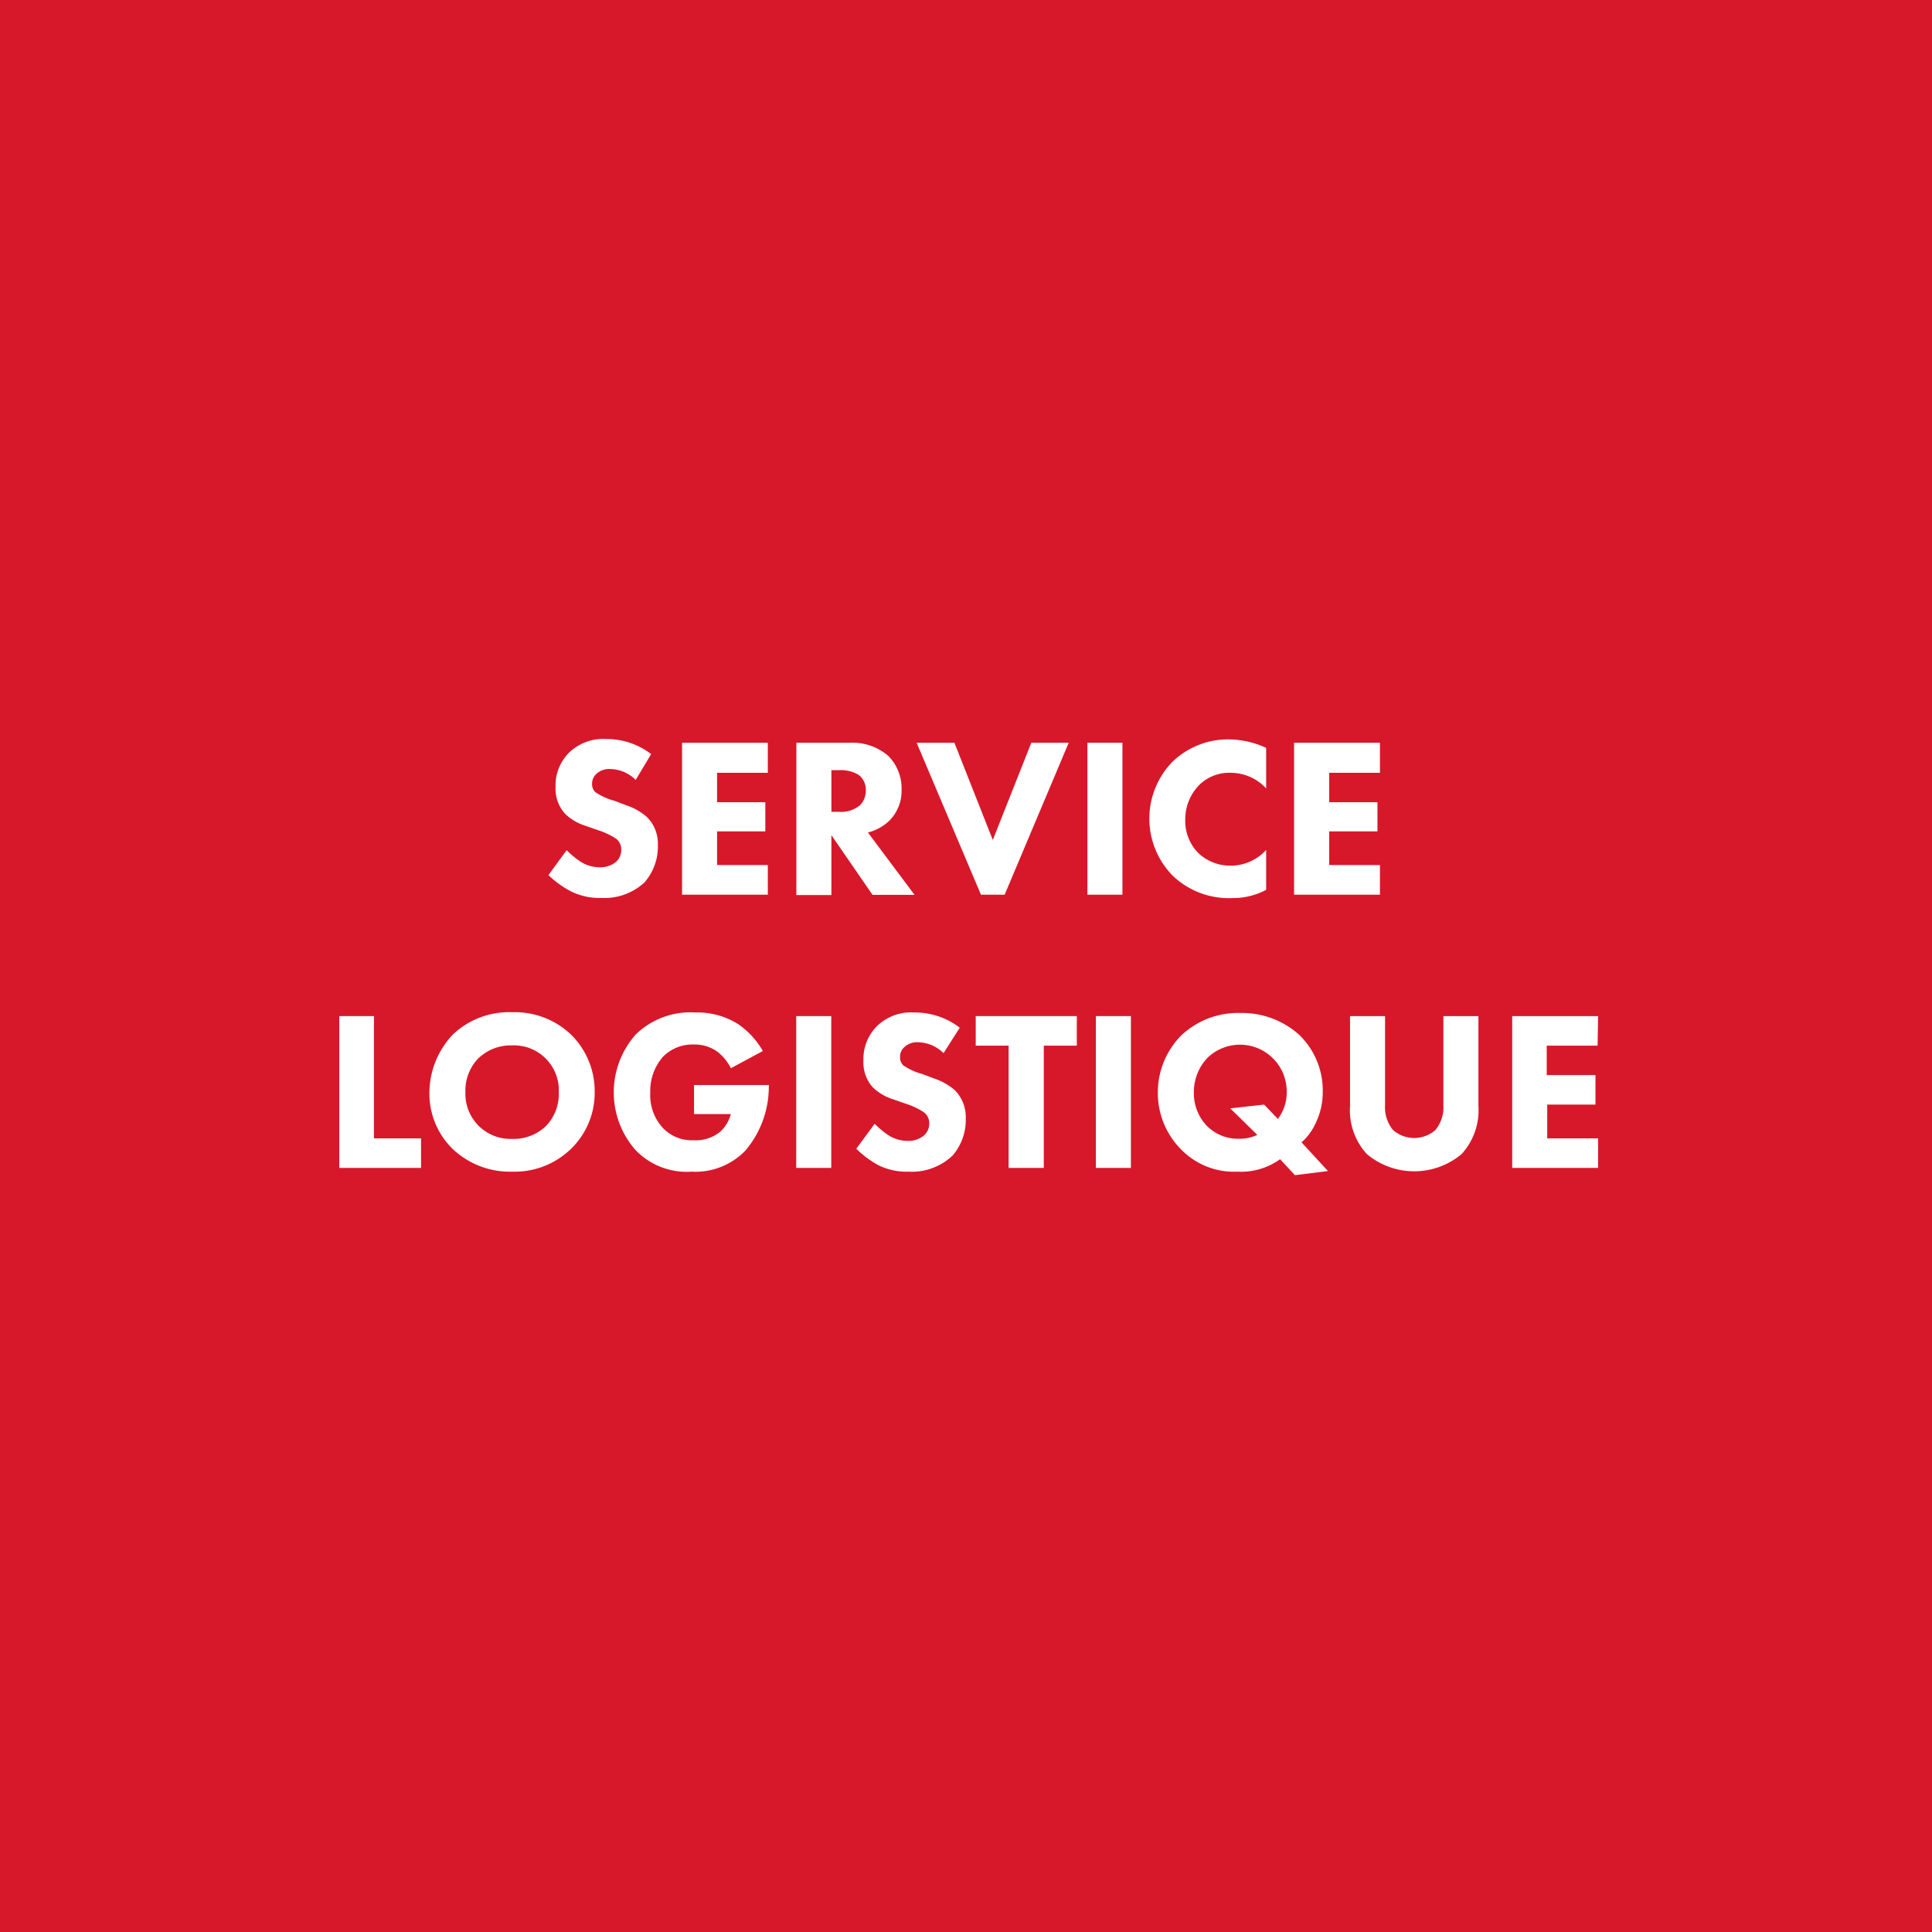 <?xml version="1.0" encoding="UTF-8"?> <svg xmlns="http://www.w3.org/2000/svg" id="Calque_1" data-name="Calque 1" viewBox="0 0 155 155"><defs><style>.cls-1{fill:#d7182a;}.cls-2{fill:#fff;}</style></defs><rect class="cls-1" width="155" height="155"></rect><path class="cls-2" d="M51,62.57a2.94,2.94,0,0,0-2-.87,1.51,1.51,0,0,0-1.19.42,1.08,1.08,0,0,0-.31.76.88.88,0,0,0,.27.68,5.17,5.17,0,0,0,1.54.69l.91.35a4.76,4.76,0,0,1,1.66.93,3,3,0,0,1,.9,2.27,4.36,4.36,0,0,1-1.08,3,4.73,4.73,0,0,1-3.45,1.24,5.2,5.2,0,0,1-2.41-.51A8,8,0,0,1,44,70.21l1.46-2a7.32,7.32,0,0,0,1.13.93,2.87,2.87,0,0,0,1.54.44,2,2,0,0,0,1.28-.42,1.28,1.28,0,0,0,.43-1,1.07,1.07,0,0,0-.42-.88A6.1,6.1,0,0,0,48,66.61l-1-.35a4.09,4.09,0,0,1-1.69-1,3,3,0,0,1-.74-2.12,3.72,3.72,0,0,1,1.06-2.73,3.93,3.93,0,0,1,3-1.12,5.87,5.87,0,0,1,3.61,1.21Z"></path><path class="cls-2" d="M61.6,62H57.53v2.36H61.4V66.7H57.53v2.7H61.6v2.38H54.72V59.59H61.6Z"></path><path class="cls-2" d="M68.16,59.59a4.4,4.4,0,0,1,3.11,1.06,3.7,3.7,0,0,1,1.06,2.73,3.36,3.36,0,0,1-1,2.48,3.84,3.84,0,0,1-1.7.93l3.74,5H70L66.7,67v4.81H63.89V59.59ZM66.7,65.13h.64A2.33,2.33,0,0,0,69,64.6a1.65,1.65,0,0,0,.46-1.19,1.47,1.47,0,0,0-.57-1.24,2.71,2.71,0,0,0-1.55-.38H66.7Z"></path><path class="cls-2" d="M76.57,59.59l3.08,7.8,3.09-7.8h3L80.6,71.78H78.7L73.54,59.59Z"></path><path class="cls-2" d="M90.05,59.59V71.78H87.24V59.59Z"></path><path class="cls-2" d="M101.58,71.39a5.67,5.67,0,0,1-2.69.66,6.52,6.52,0,0,1-4.78-1.77,6.53,6.53,0,0,1,0-9.21,6.43,6.43,0,0,1,4.54-1.75,7.31,7.31,0,0,1,2.93.68v3.25A3.88,3.88,0,0,0,98.73,62a3.43,3.43,0,0,0-2.49.95,3.92,3.92,0,0,0-1.15,2.81,3.67,3.67,0,0,0,1.06,2.69,3.73,3.73,0,0,0,2.63,1,3.85,3.85,0,0,0,2.8-1.26Z"></path><path class="cls-2" d="M110.71,62h-4.07v2.36h3.87V66.7h-3.87v2.7h4.07v2.38h-6.89V59.59h6.89Z"></path><path class="cls-2" d="M30,81.52v9.81h3.78V93.7H27.22V81.52Z"></path><path class="cls-2" d="M45.81,83a6.37,6.37,0,0,1,1.9,4.61,6.26,6.26,0,0,1-1.9,4.56A6.49,6.49,0,0,1,41.1,94a6.69,6.69,0,0,1-4.75-1.79,6.21,6.21,0,0,1-1.9-4.53A6.84,6.84,0,0,1,36.33,83a6.55,6.55,0,0,1,4.77-1.79A6.53,6.53,0,0,1,45.81,83Zm-7.4,1.87a3.72,3.72,0,0,0-1.07,2.76,3.61,3.61,0,0,0,3.72,3.74,3.74,3.74,0,0,0,2.71-1,3.68,3.68,0,0,0,1.06-2.72,3.6,3.6,0,0,0-3.75-3.78A3.74,3.74,0,0,0,38.41,84.88Z"></path><path class="cls-2" d="M55.68,87.05h6v.13a7.91,7.91,0,0,1-1.88,5.13A5.57,5.57,0,0,1,55.49,94,5.71,5.71,0,0,1,51,92.28,7,7,0,0,1,51,83a6.28,6.28,0,0,1,4.79-1.77,6.13,6.13,0,0,1,3.41.92,6.54,6.54,0,0,1,2,2.17L58.64,85.7a3.86,3.86,0,0,0-1.08-1.32,3.07,3.07,0,0,0-1.86-.58,3.32,3.32,0,0,0-2.53,1,4.18,4.18,0,0,0-1,2.88,3.85,3.85,0,0,0,1,2.8,3.19,3.19,0,0,0,2.46,1,3.09,3.09,0,0,0,2.12-.66,2.86,2.86,0,0,0,.88-1.44H55.68Z"></path><path class="cls-2" d="M66.69,81.52V93.7H63.88V81.52Z"></path><path class="cls-2" d="M75.7,84.49a3,3,0,0,0-2-.87,1.49,1.49,0,0,0-1.18.42,1,1,0,0,0-.31.76.85.85,0,0,0,.27.68,5,5,0,0,0,1.53.69l.92.35a5,5,0,0,1,1.66.93,3.06,3.06,0,0,1,.89,2.27,4.35,4.35,0,0,1-1.07,3A4.74,4.74,0,0,1,72.9,94a5.1,5.1,0,0,1-2.41-.51,7.72,7.72,0,0,1-1.79-1.33l1.47-2a7.32,7.32,0,0,0,1.13.93,2.84,2.84,0,0,0,1.53.44,1.92,1.92,0,0,0,1.28-.42,1.25,1.25,0,0,0,.44-1,1.08,1.08,0,0,0-.42-.87,5.83,5.83,0,0,0-1.43-.68l-1-.35a4.1,4.1,0,0,1-1.7-1,3,3,0,0,1-.73-2.12,3.75,3.75,0,0,1,1.06-2.74,3.91,3.91,0,0,1,3-1.12A5.9,5.9,0,0,1,77,82.45Z"></path><path class="cls-2" d="M83.74,83.89V93.7H80.92V83.89H78.28V81.52h8.11v2.37Z"></path><path class="cls-2" d="M90.73,81.52V93.7H87.92V81.52Z"></path><path class="cls-2" d="M102.7,93a5.36,5.36,0,0,1-3.42,1,5.93,5.93,0,0,1-4.47-1.73,6.43,6.43,0,0,1-1.92-4.64,6.5,6.5,0,0,1,1.85-4.53,6.62,6.62,0,0,1,4.76-1.83A6.87,6.87,0,0,1,104.21,83a6.21,6.21,0,0,1,1.91,4.64A5.57,5.57,0,0,1,105.6,90a4.63,4.63,0,0,1-1.18,1.65l2.12,2.3-2.65.33Zm-.18-3.23a3.5,3.5,0,0,0,.71-2.19,3.75,3.75,0,0,0-6.39-2.68,4,4,0,0,0-1.06,2.73,3.79,3.79,0,0,0,1,2.65,3.51,3.51,0,0,0,2.63,1.08,3.36,3.36,0,0,0,1.46-.31L98.7,88.92l2.72-.3Z"></path><path class="cls-2" d="M118.61,88.73a5.21,5.21,0,0,1-1.35,3.86,5.92,5.92,0,0,1-7.6,0,5.21,5.21,0,0,1-1.35-3.86V81.52h2.81v7.14a2.87,2.87,0,0,0,.64,2,2.58,2.58,0,0,0,3.4,0,2.87,2.87,0,0,0,.64-2V81.52h2.81Z"></path><path class="cls-2" d="M128.17,83.89h-4.08v2.36H128v2.37h-3.87v2.71h4.08V93.7h-6.89V81.52h6.89Z"></path></svg> 